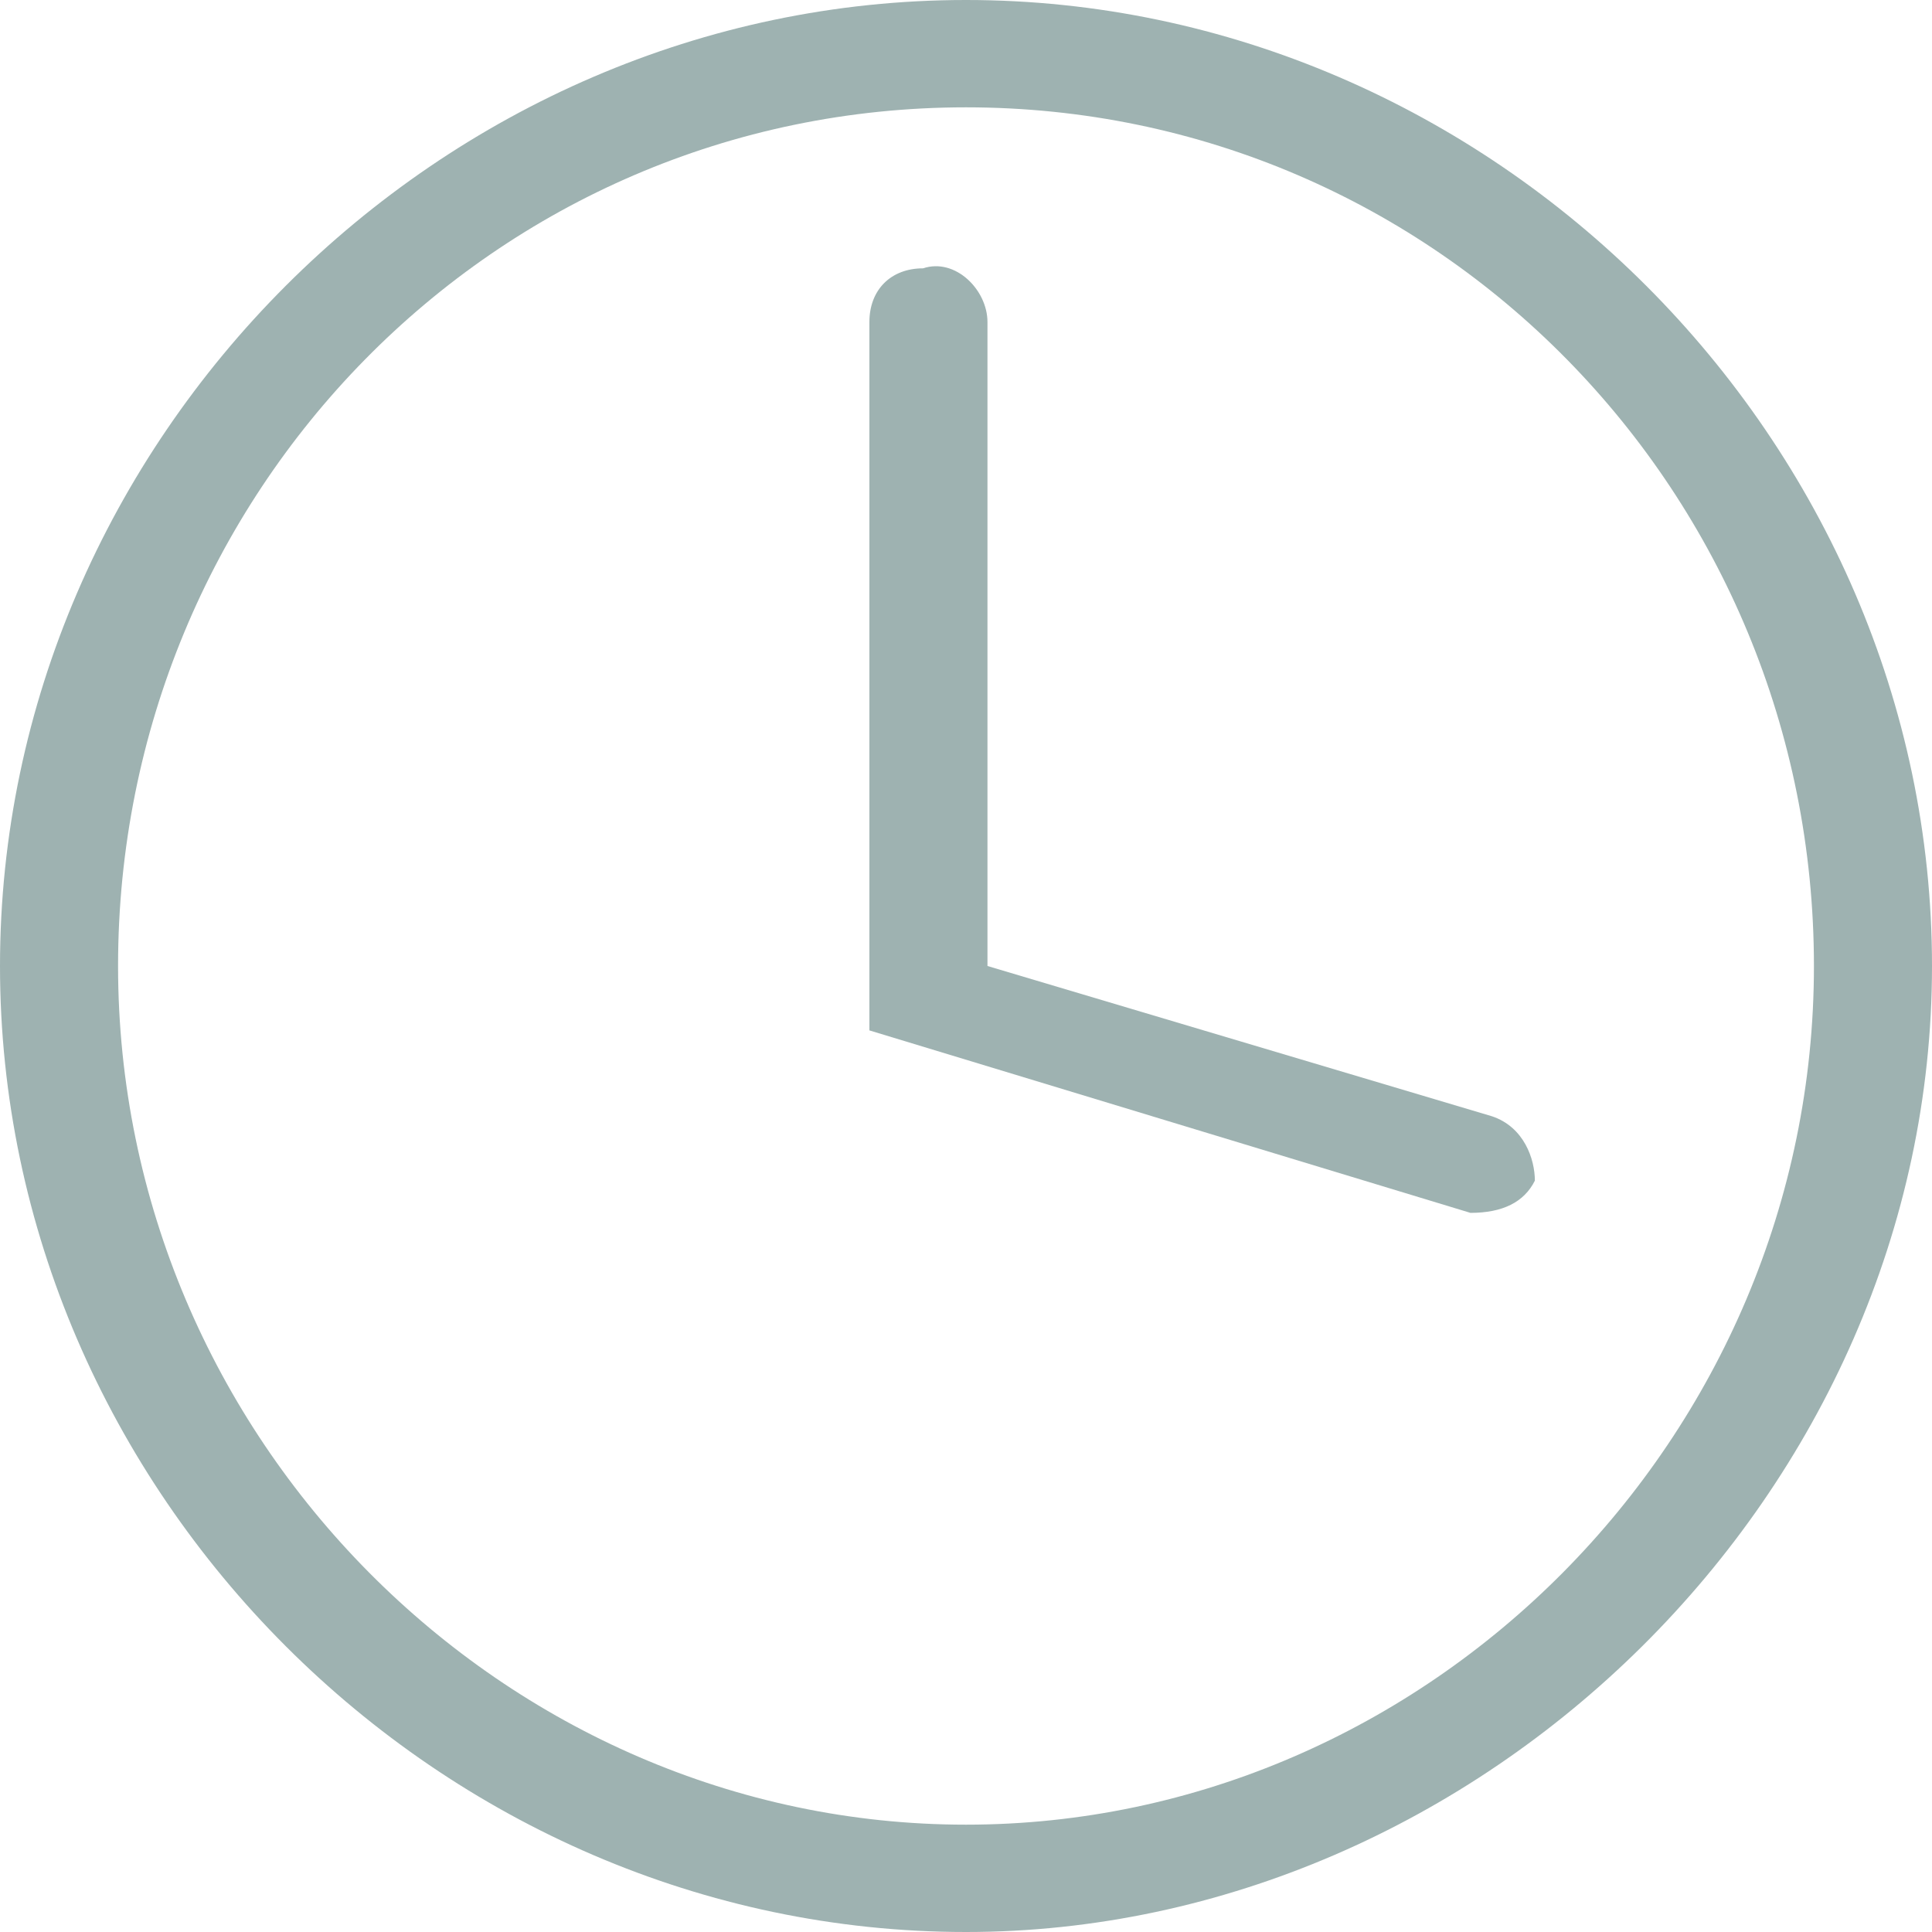<?xml version="1.0" encoding="utf-8"?>
<!-- Generator: Adobe Illustrator 25.0.0, SVG Export Plug-In . SVG Version: 6.00 Build 0)  -->
<svg version="1.1" id="レイヤー_1" xmlns="http://www.w3.org/2000/svg" xmlns:xlink="http://www.w3.org/1999/xlink" x="0px"
	 y="0px" viewBox="0 0 18 18" style="enable-background:new 0 0 18 18;" xml:space="preserve">
<style type="text/css">
	.st0{fill:#9EB2B1;}
</style>
<g>
	<path class="st0" d="M9,18c-4.9,0-9-4.1-9-9s4.1-9,9-9s9,4.1,9,9S13.8,18,9,18z M9,1C4.6,1,1.1,4.6,1.1,9s3.6,8,7.9,8
		s7.9-3.6,7.9-8S13.4,1,9,1z"/>
	<path class="st0" d="M13.7,11.3L13.7,11.3L8.1,9.6V3c0-0.3,0.2-0.5,0.5-0.5C8.9,2.4,9.2,2.7,9.2,3v6l4.7,1.4
		c0.3,0.1,0.4,0.4,0.4,0.6C14.2,11.2,14,11.3,13.7,11.3z"/>
</g>
</svg>
